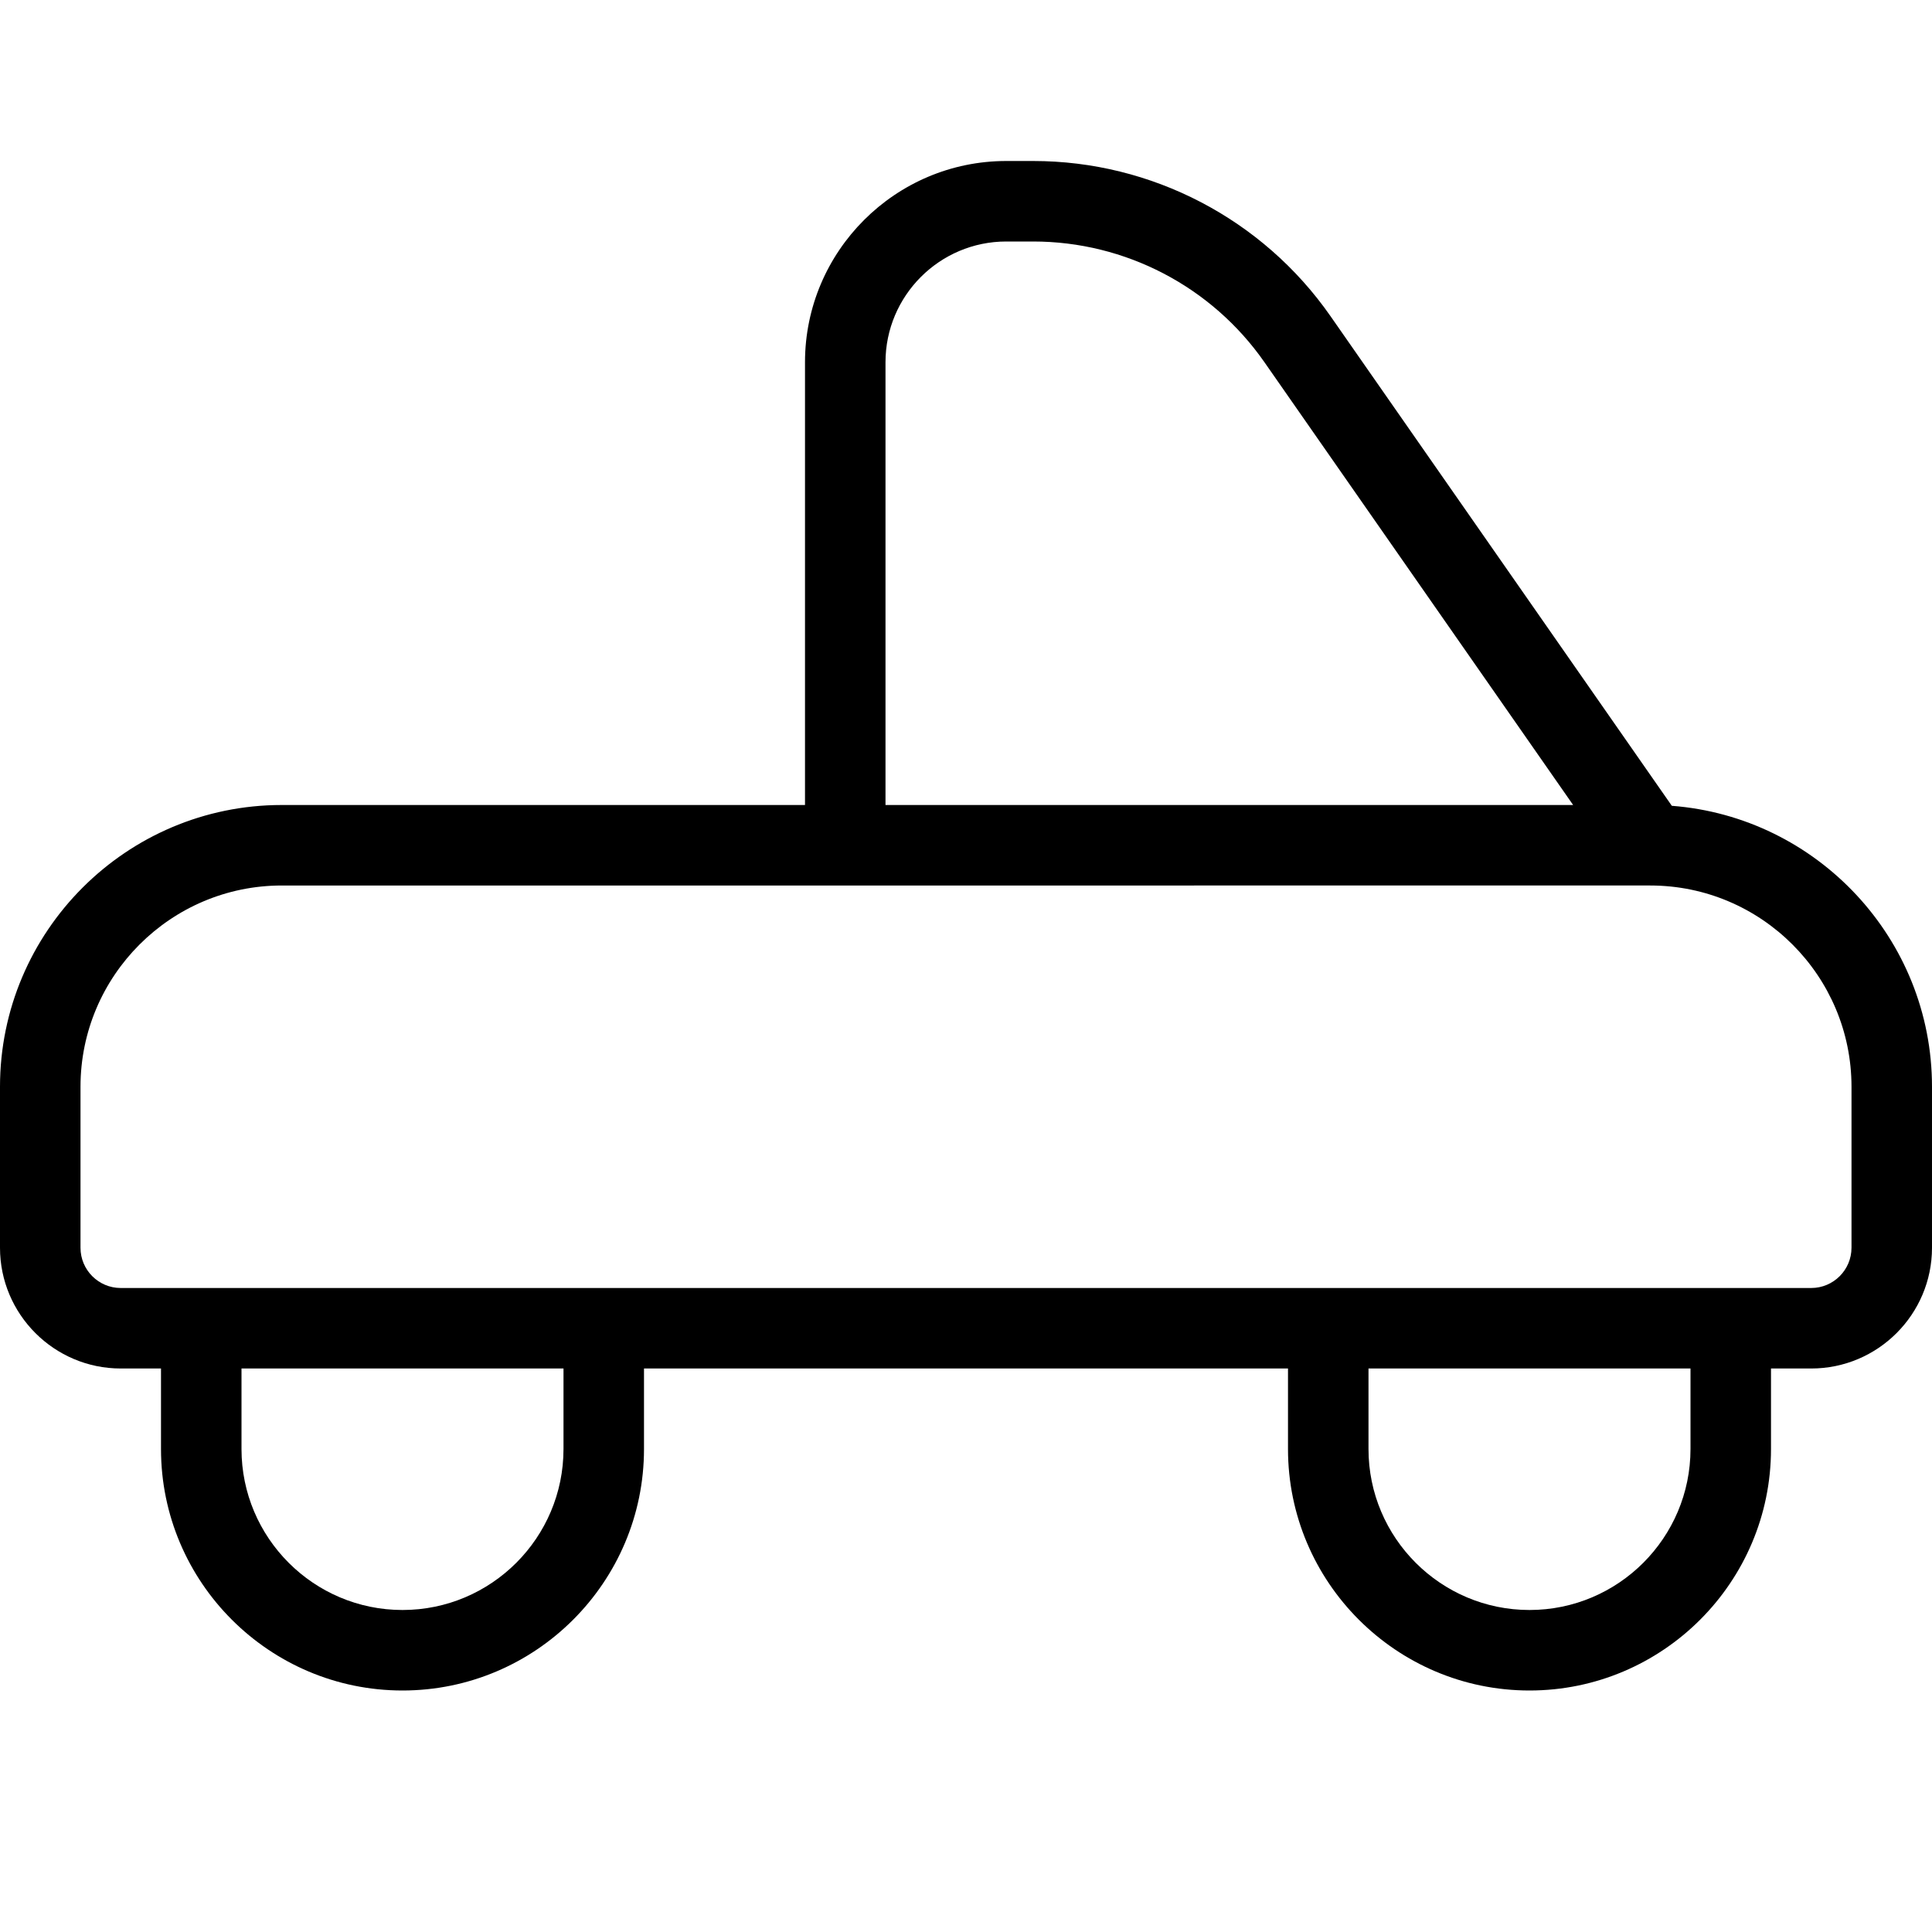 <?xml version="1.0" encoding="UTF-8"?>
<svg xmlns="http://www.w3.org/2000/svg" id="Layer_1" data-name="Layer 1" width="512" height="512" viewBox="0 0 24 24"><path d="M20.768,10.01l-4.241-6.084c-.841-1.206-2.222-1.926-3.692-1.926h-.335c-1.378,0-2.5,1.122-2.5,2.5v5.5H3.5c-1.93,0-3.5,1.57-3.5,3.5v2c0,.827,.673,1.5,1.5,1.5h.5v1c0,1.654,1.346,3,3,3s3-1.346,3-3v-1h8v1c0,1.654,1.346,3,3,3s3-1.346,3-3v-1h.5c.827,0,1.5-.673,1.5-1.5v-2c0-1.839-1.427-3.352-3.232-3.49ZM11,4.5c0-.827,.673-1.5,1.5-1.5h.335c1.144,0,2.217,.56,2.872,1.499l3.835,5.501H11V4.5Zm-4,13.5c0,1.103-.897,2-2,2s-2-.897-2-2v-1H7v1Zm14,0c0,1.103-.897,2-2,2s-2-.897-2-2v-1h4v1Zm2-2.5c0,.276-.225,.5-.5,.5H1.5c-.276,0-.5-.224-.5-.5v-2c0-1.378,1.122-2.5,2.5-2.5H20.5c1.379,0,2.5,1.122,2.5,2.5v2Z"/></svg>
